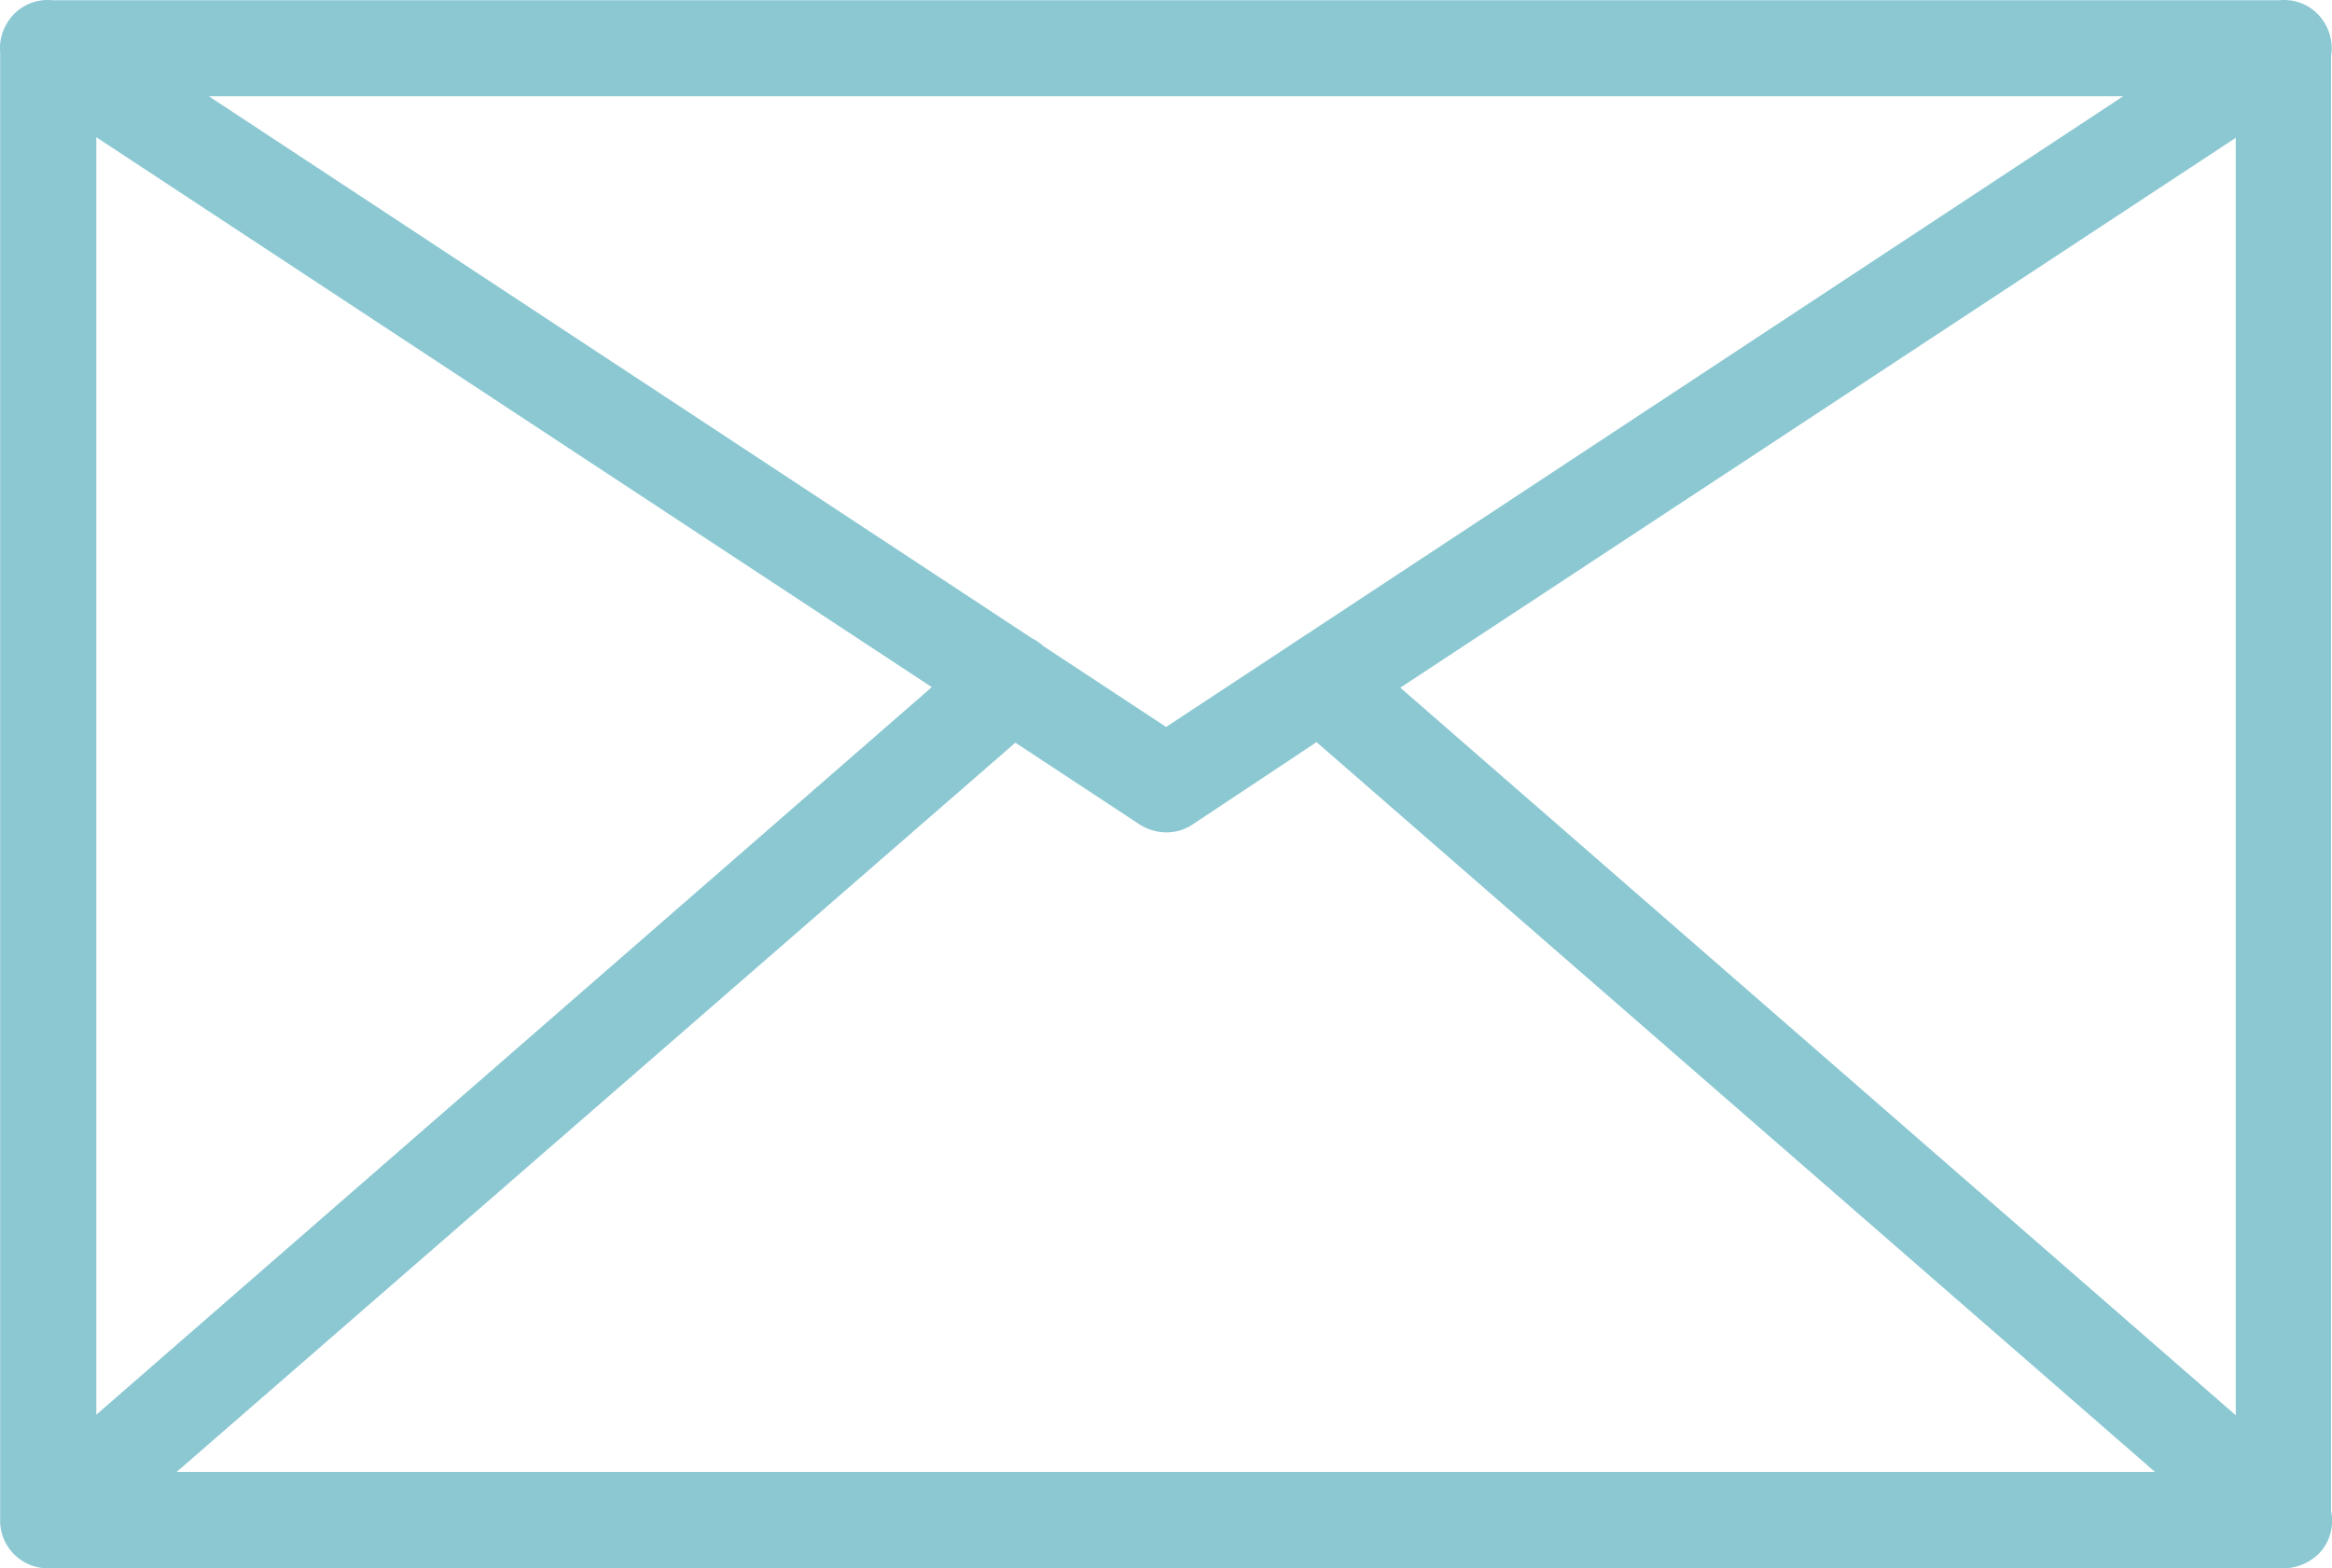 <svg xmlns="http://www.w3.org/2000/svg" width="29.685" height="19.964" viewBox="0 0 29.685 19.964"><path d="M29.263,103.669a.657.657,0,0,0,.227-.155.605.605,0,0,0,.139-.528V84.465a.614.614,0,0,0-.093-.437.6.6,0,0,0-.565-.272H.623a.6.6,0,0,0-.565.272.616.616,0,0,0-.1.393v18.687s0,.007,0,.01,0,.009,0,.014a.608.608,0,0,0,.607.585H29.026a.607.607,0,0,0,.185-.029l.03-.011ZM1.182,85.5l10.635,7L1.182,101.762ZM14.8,93.007l-1.562-1.029a.6.6,0,0,0-.146-.1l-10.478-6.9H26.983Zm-1.919.2,1.583,1.042a.647.647,0,0,0,.336.1.6.6,0,0,0,.336-.1L16.715,93.2l10.673,9.29H2.205Zm4.9-.7,10.635-7v16.262Z" transform="translate(0.044 -83.753)" fill="#8bc8d2"/></svg>